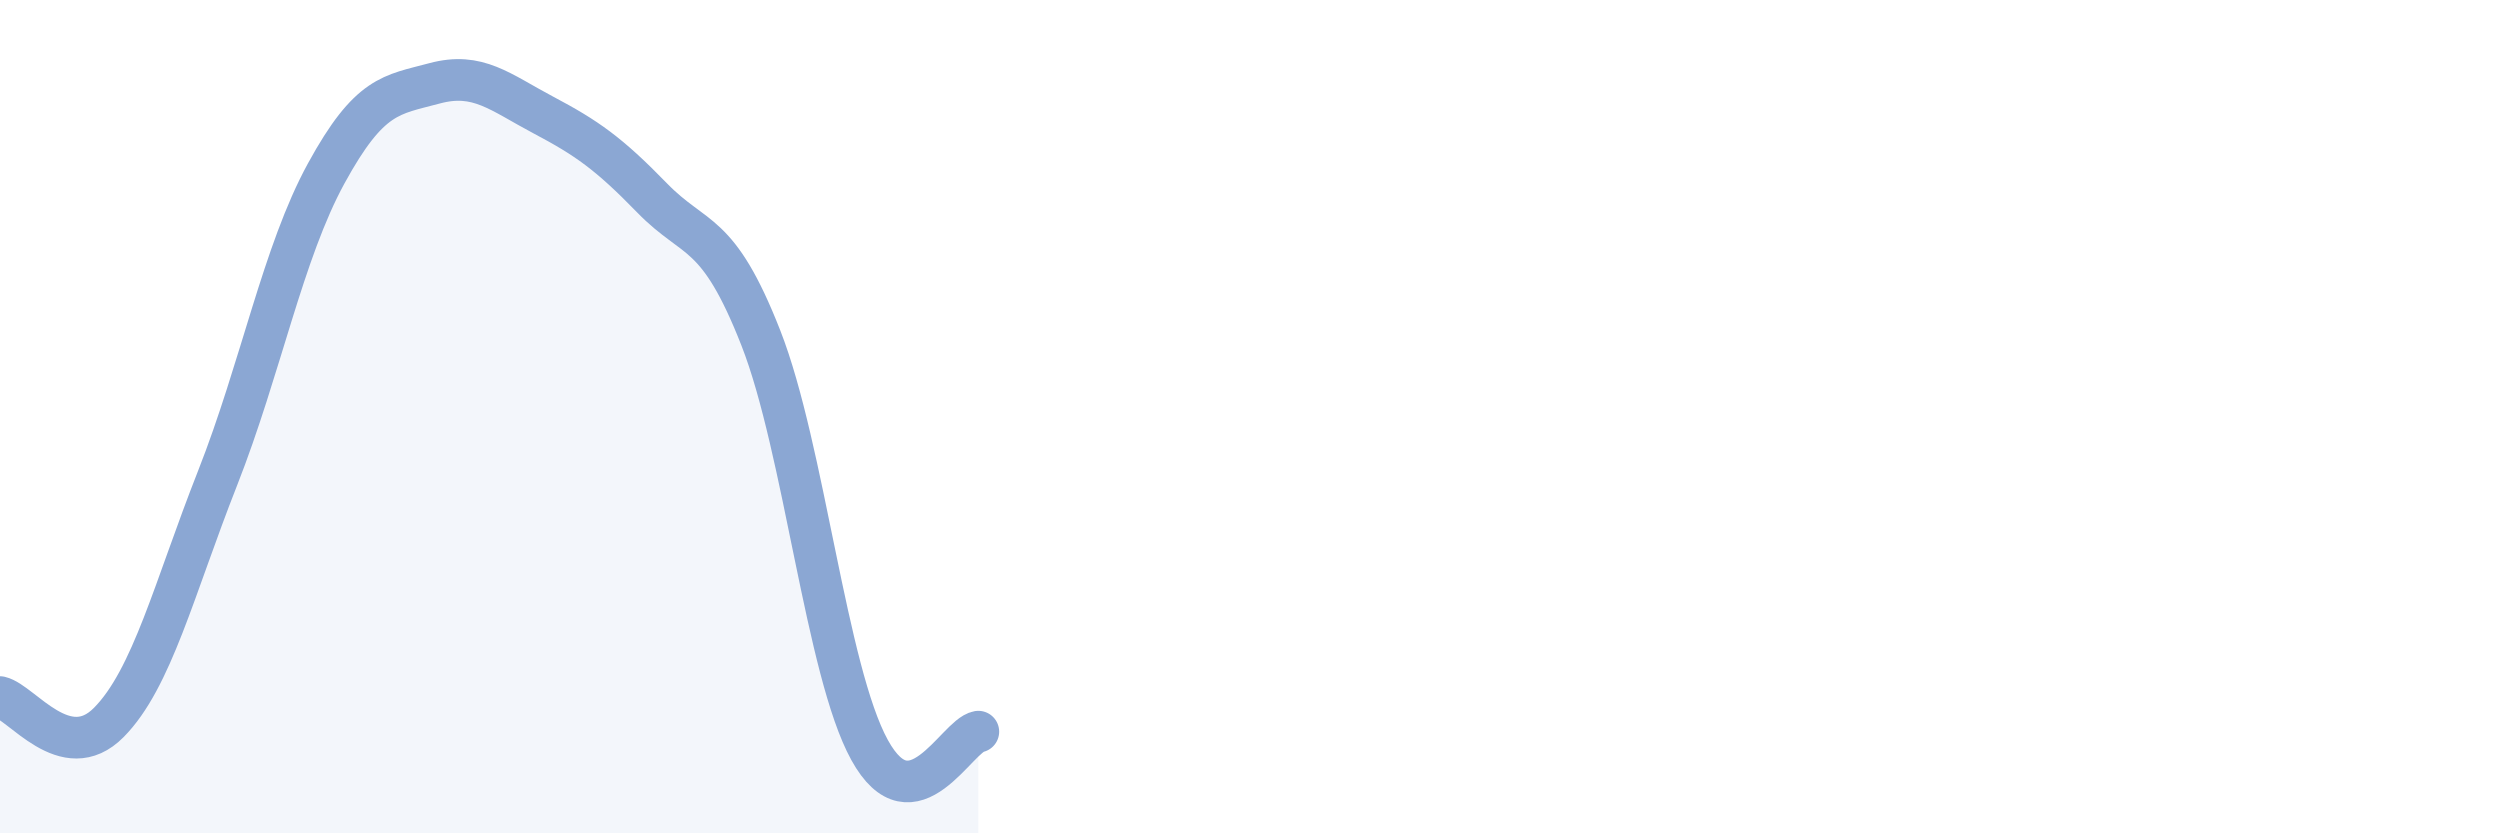 
    <svg width="60" height="20" viewBox="0 0 60 20" xmlns="http://www.w3.org/2000/svg">
      <path
        d="M 0,16.73 C 0.52,16.85 1.57,18.39 2.61,17.34 C 3.65,16.29 4.18,14.12 5.22,11.48 C 6.26,8.84 6.79,6.06 7.83,4.16 C 8.87,2.26 9.39,2.28 10.43,2 C 11.47,1.72 12,2.21 13.04,2.76 C 14.08,3.31 14.61,3.68 15.65,4.75 C 16.69,5.82 17.22,5.46 18.26,8.11 C 19.3,10.76 19.83,16.11 20.87,18 C 21.91,19.89 22.96,17.65 23.48,17.56L23.48 20L0 20Z"
        fill="#8ba7d3"
        opacity="0.1"
        stroke-linecap="round"
        stroke-linejoin="round"
      />
      <path
        d="M 0,16.73 C 0.52,16.85 1.57,18.39 2.61,17.34 C 3.65,16.29 4.18,14.12 5.22,11.48 C 6.26,8.84 6.79,6.06 7.83,4.16 C 8.87,2.26 9.39,2.28 10.43,2 C 11.47,1.72 12,2.21 13.04,2.76 C 14.08,3.31 14.61,3.68 15.65,4.75 C 16.69,5.82 17.22,5.46 18.26,8.11 C 19.3,10.76 19.83,16.11 20.87,18 C 21.91,19.89 22.96,17.65 23.48,17.56"
        stroke="#8ba7d3"
        stroke-width="1"
        fill="none"
        stroke-linecap="round"
        stroke-linejoin="round"
      />
    </svg>
  